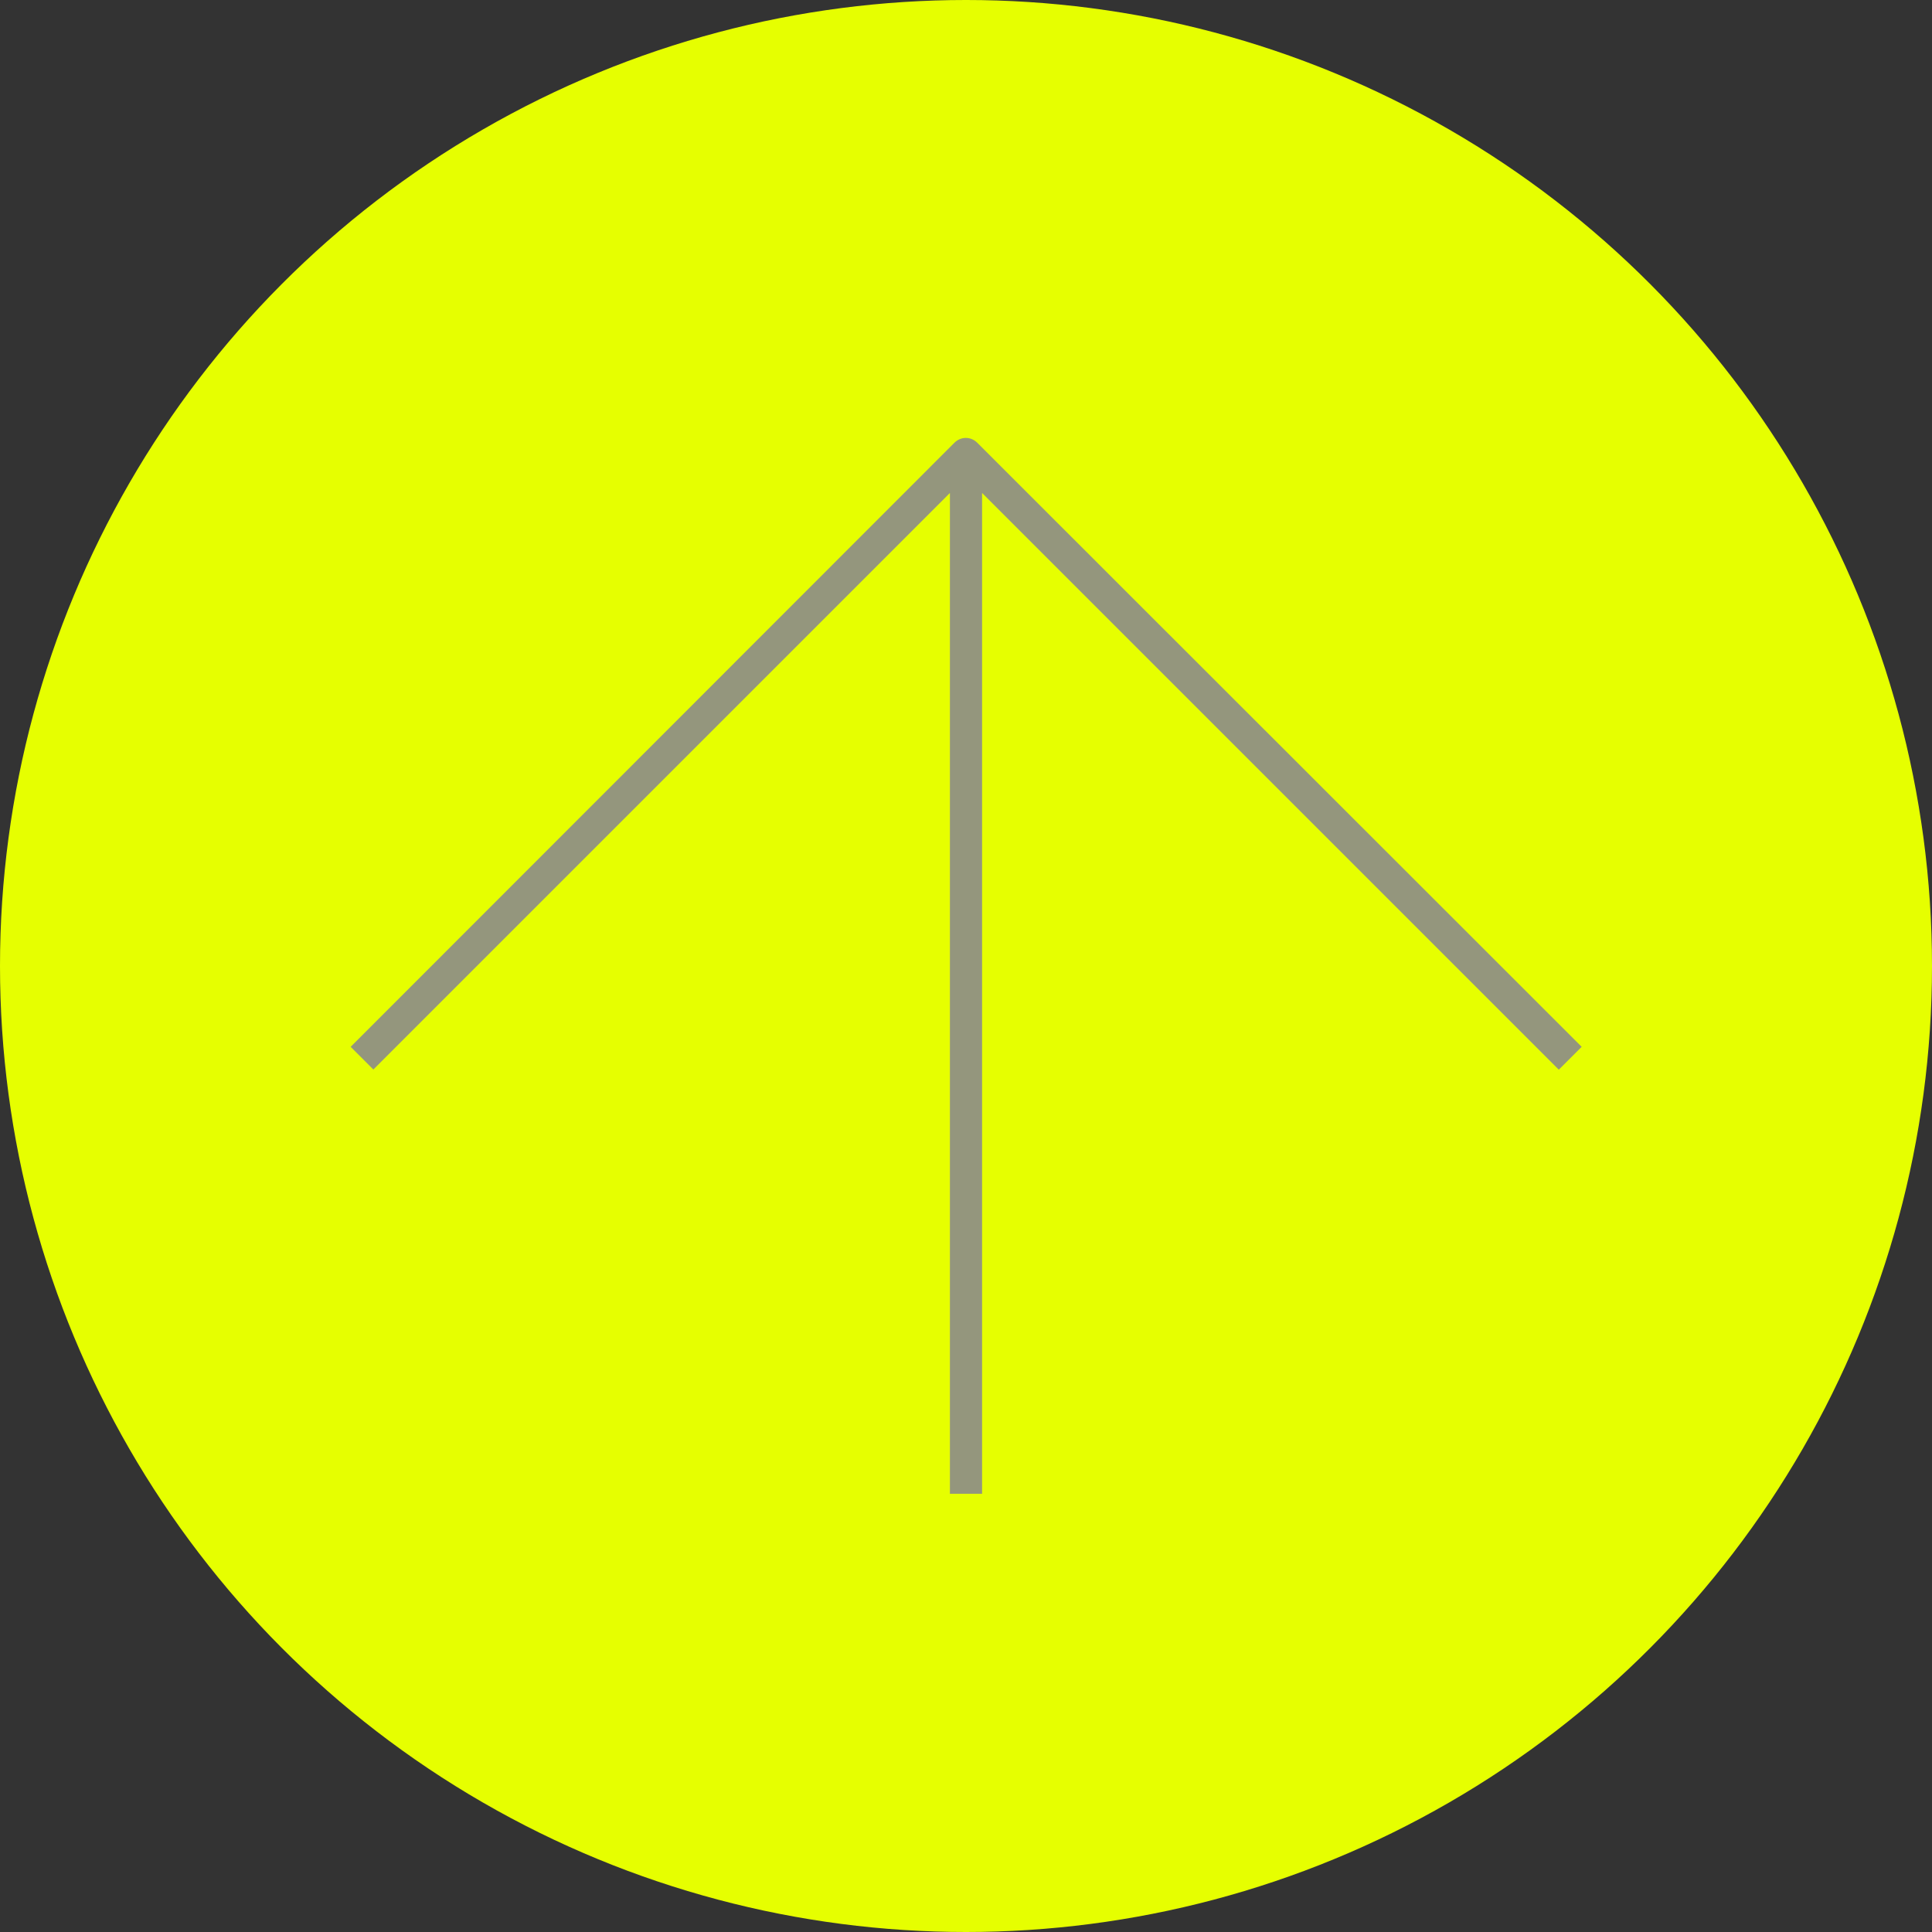 <svg xmlns="http://www.w3.org/2000/svg" xmlns:xlink="http://www.w3.org/1999/xlink" fill="none" version="1.1" width="60" height="60" viewBox="0 0 60 60"><rect x="0" y="0" width="60" height="60" fill="#333333" stroke="none"/><g><g><ellipse cx="30" cy="30" rx="30" ry="30" fill="#E6FF00" fill-opacity="1" style="mix-blend-mode:passthrough"/></g><g style="opacity:0.9;"><path d="M11.59,33.22L29.5,15.31L29.5,46.39L30.5,46.39L30.5,15.31L48.41,33.22L49.12,32.51L30.35,13.75C30.15,13.55,29.84,13.55,29.64,13.75L10.89,32.51L11.6,33.22L11.59,33.22Z" fill="#8B8B8B" fill-opacity="1" style="mix-blend-mode:passthrough"/></g></g></svg>